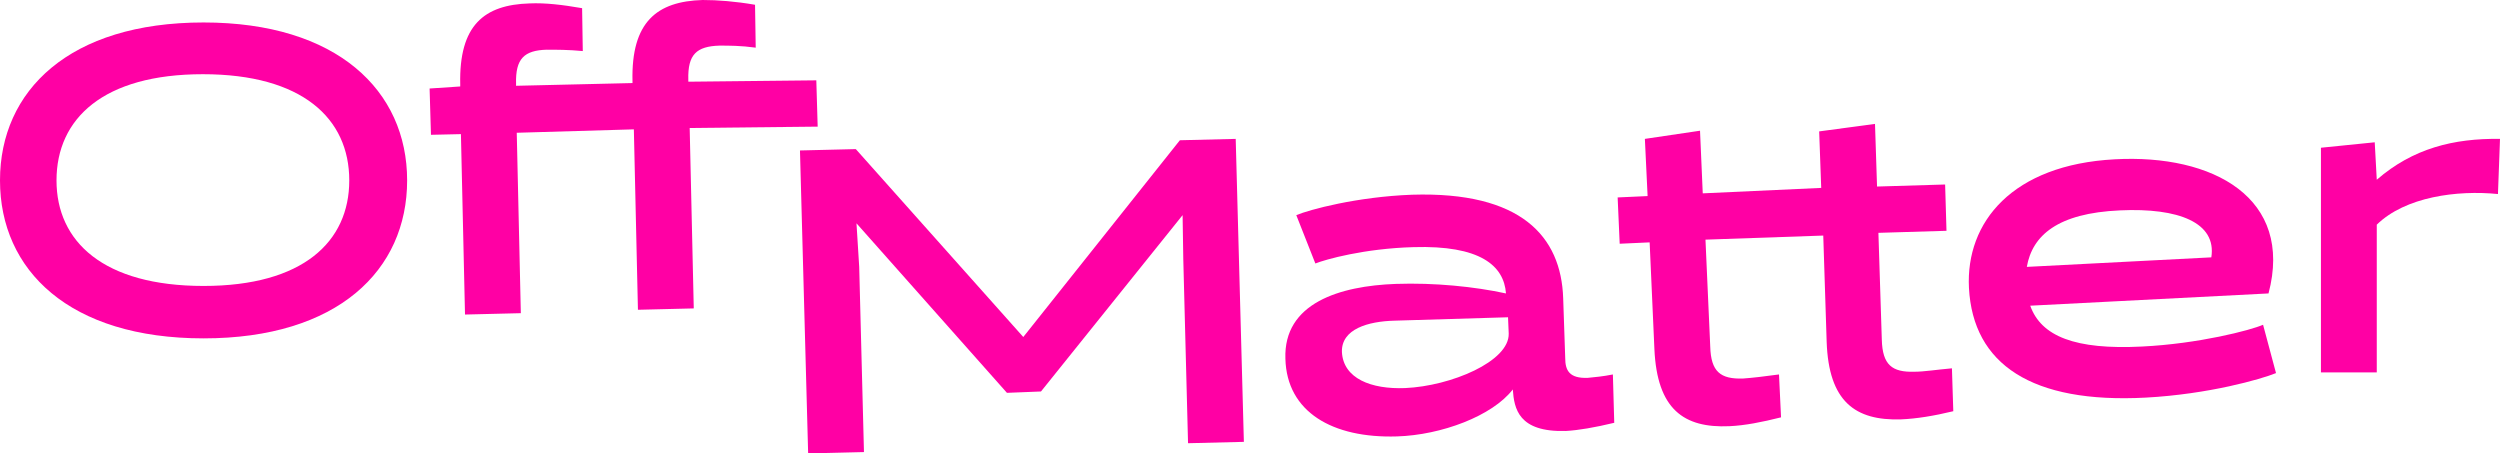 <?xml version="1.0" encoding="utf-8"?>
<!-- Generator: Adobe Illustrator 28.2.0, SVG Export Plug-In . SVG Version: 6.00 Build 0)  -->
<svg version="1.1" id="Layer_1" xmlns="http://www.w3.org/2000/svg" xmlns:xlink="http://www.w3.org/1999/xlink" x="0px" y="0px"
	 viewBox="0 0 367.2 66.6" style="enable-background:new 0 0 367.2 66.6;" xml:space="preserve">
<g>
	<path fill="#ff00a4" d="M29.9,3.3C10.2,3.3,0,13.3,0,26.5c0,13.2,10.2,23.2,29.9,23.2s29.9-10,29.9-23.2S49.5,3.3,29.9,3.3z M29.9,42
		C15.2,42,8.3,35.5,8.3,26.5c0-9.1,6.9-15.6,21.5-15.6s21.5,6.5,21.5,15.6C51.3,35.5,44.5,42,29.9,42z"/>
	<path fill="#ff00a4"  d="M120.1,18.6l-0.2-6.8l-18.8,0.2l0-0.3c-0.1-3.7,1.2-4.9,4.6-5c1.4,0,3.1,0,5.3,0.3l-0.1-6.3C108,0.2,105.4,0,103.2,0
		c-6.7,0.2-10.5,3.2-10.3,11.9l0,0.3l-17.1,0.4l0-0.3c-0.1-3.7,1.2-4.9,4.5-5c1.4,0,3.2,0,5.3,0.2l-0.1-6.3
		c-2.9-0.5-5.4-0.8-7.7-0.7c-6.7,0.2-10.4,3.2-10.2,11.9l0,0.3L63.1,13l0.2,6.8l4.4-0.1l0.6,26.5l8.2-0.2l-0.6-26.5L93.1,19
		l0.6,26.5l8.2-0.2l-0.6-26.5L120.1,18.6z"/>
	<polygon fill="#ff00a4"  points="173.3,20.6 150.3,49.5 125.7,21.9 117.5,22.1 118.7,66.6 126.9,66.4 126.2,39.2 125.8,32.8 147.9,57.7 152.9,57.5 
		173.7,31.6 173.8,38 174.5,65.1 182.7,64.9 181.5,20.4 	"/>
	<path fill="#ff00a4" d="M233.2,55.5c-2.7,0.1-3.3-1.1-3.3-2.9l-0.3-8.8c-0.3-9.1-6.2-15.7-22.2-15.2c-8.1,0.3-15.1,2.2-17,3l2.8,7.1
		c1.5-0.6,7.2-2.2,14.4-2.4c9.8-0.3,13.3,2.7,13.6,6.8c-4.6-1-10.5-1.6-16.2-1.4c-8.2,0.3-16.5,2.8-16.2,11
		c0.2,7.8,6.9,11.7,16.4,11.4c6.5-0.2,14-3,17-6.9c0.2,2.8,0.8,6.3,7.8,6.1c1.8-0.1,4.2-0.5,7.1-1.2l-0.2-7.1
		C235.4,55.3,234.2,55.4,233.2,55.5z M206.4,57c-5,0.2-9.1-1.4-9.3-5.3c-0.1-3.4,3.9-4.5,7.7-4.6l16.7-0.5l0.1,2.4
		C221.7,53.1,213.1,56.7,206.4,57z"/>
	<path fill="#ff00a4" d="M281.2,54.6c-3.3,0.1-4.7-1-4.8-4.7l-0.5-15.7l10-0.3l-0.2-6.8l-10,0.3l-0.3-9.2l-8.2,1.1l0.3,8.3l-17.4,0.8l-0.4-9.2
		l-8.1,1.2l0.4,8.4l-4.4,0.2l0.3,6.8l4.4-0.2l0.7,15.7c0.4,8.8,4.3,11.6,11,11.3c2.3-0.1,4.8-0.6,7.6-1.3l-0.3-6.3
		c-2.2,0.3-3.9,0.5-5.3,0.6c-3.3,0.1-4.7-1-4.8-4.7l-0.7-15.7l17.3-0.6l0.5,15.6c0.3,8.8,4.2,11.6,10.9,11.4
		c2.3-0.1,4.8-0.5,7.7-1.2l-0.2-6.3C284.4,54.3,282.6,54.6,281.2,54.6z"/>
	<path fill="#ff00a4" d="M314.6,50.9c-9.8,0.5-14.8-1.5-16.4-6l35-1.8c3.7-14-8.1-20.5-22.6-19.7c-15,0.8-21.9,9.2-21.4,18.9
		c0.6,11.2,9.2,17,26,16.1c9.2-0.5,16.9-2.7,19.1-3.6l-1.9-7.1C330.6,48.5,322.9,50.5,314.6,50.9z M311.4,30.9
		c8.6-0.4,14.2,1.8,13.4,6.9l-27.1,1.4C298.5,34.6,302.2,31.3,311.4,30.9z"/>
	<path fill="#ff00a4" d="M349.1,26.4L349.1,26.4l-0.3-5.5l-7.9,0.8l0,33h8.2V33c4.2-4.1,11.8-5.1,17.8-4.5l0.3-8.1
		C360.4,20.3,354.4,21.8,349.1,26.4z"/>
</g>
</svg>
